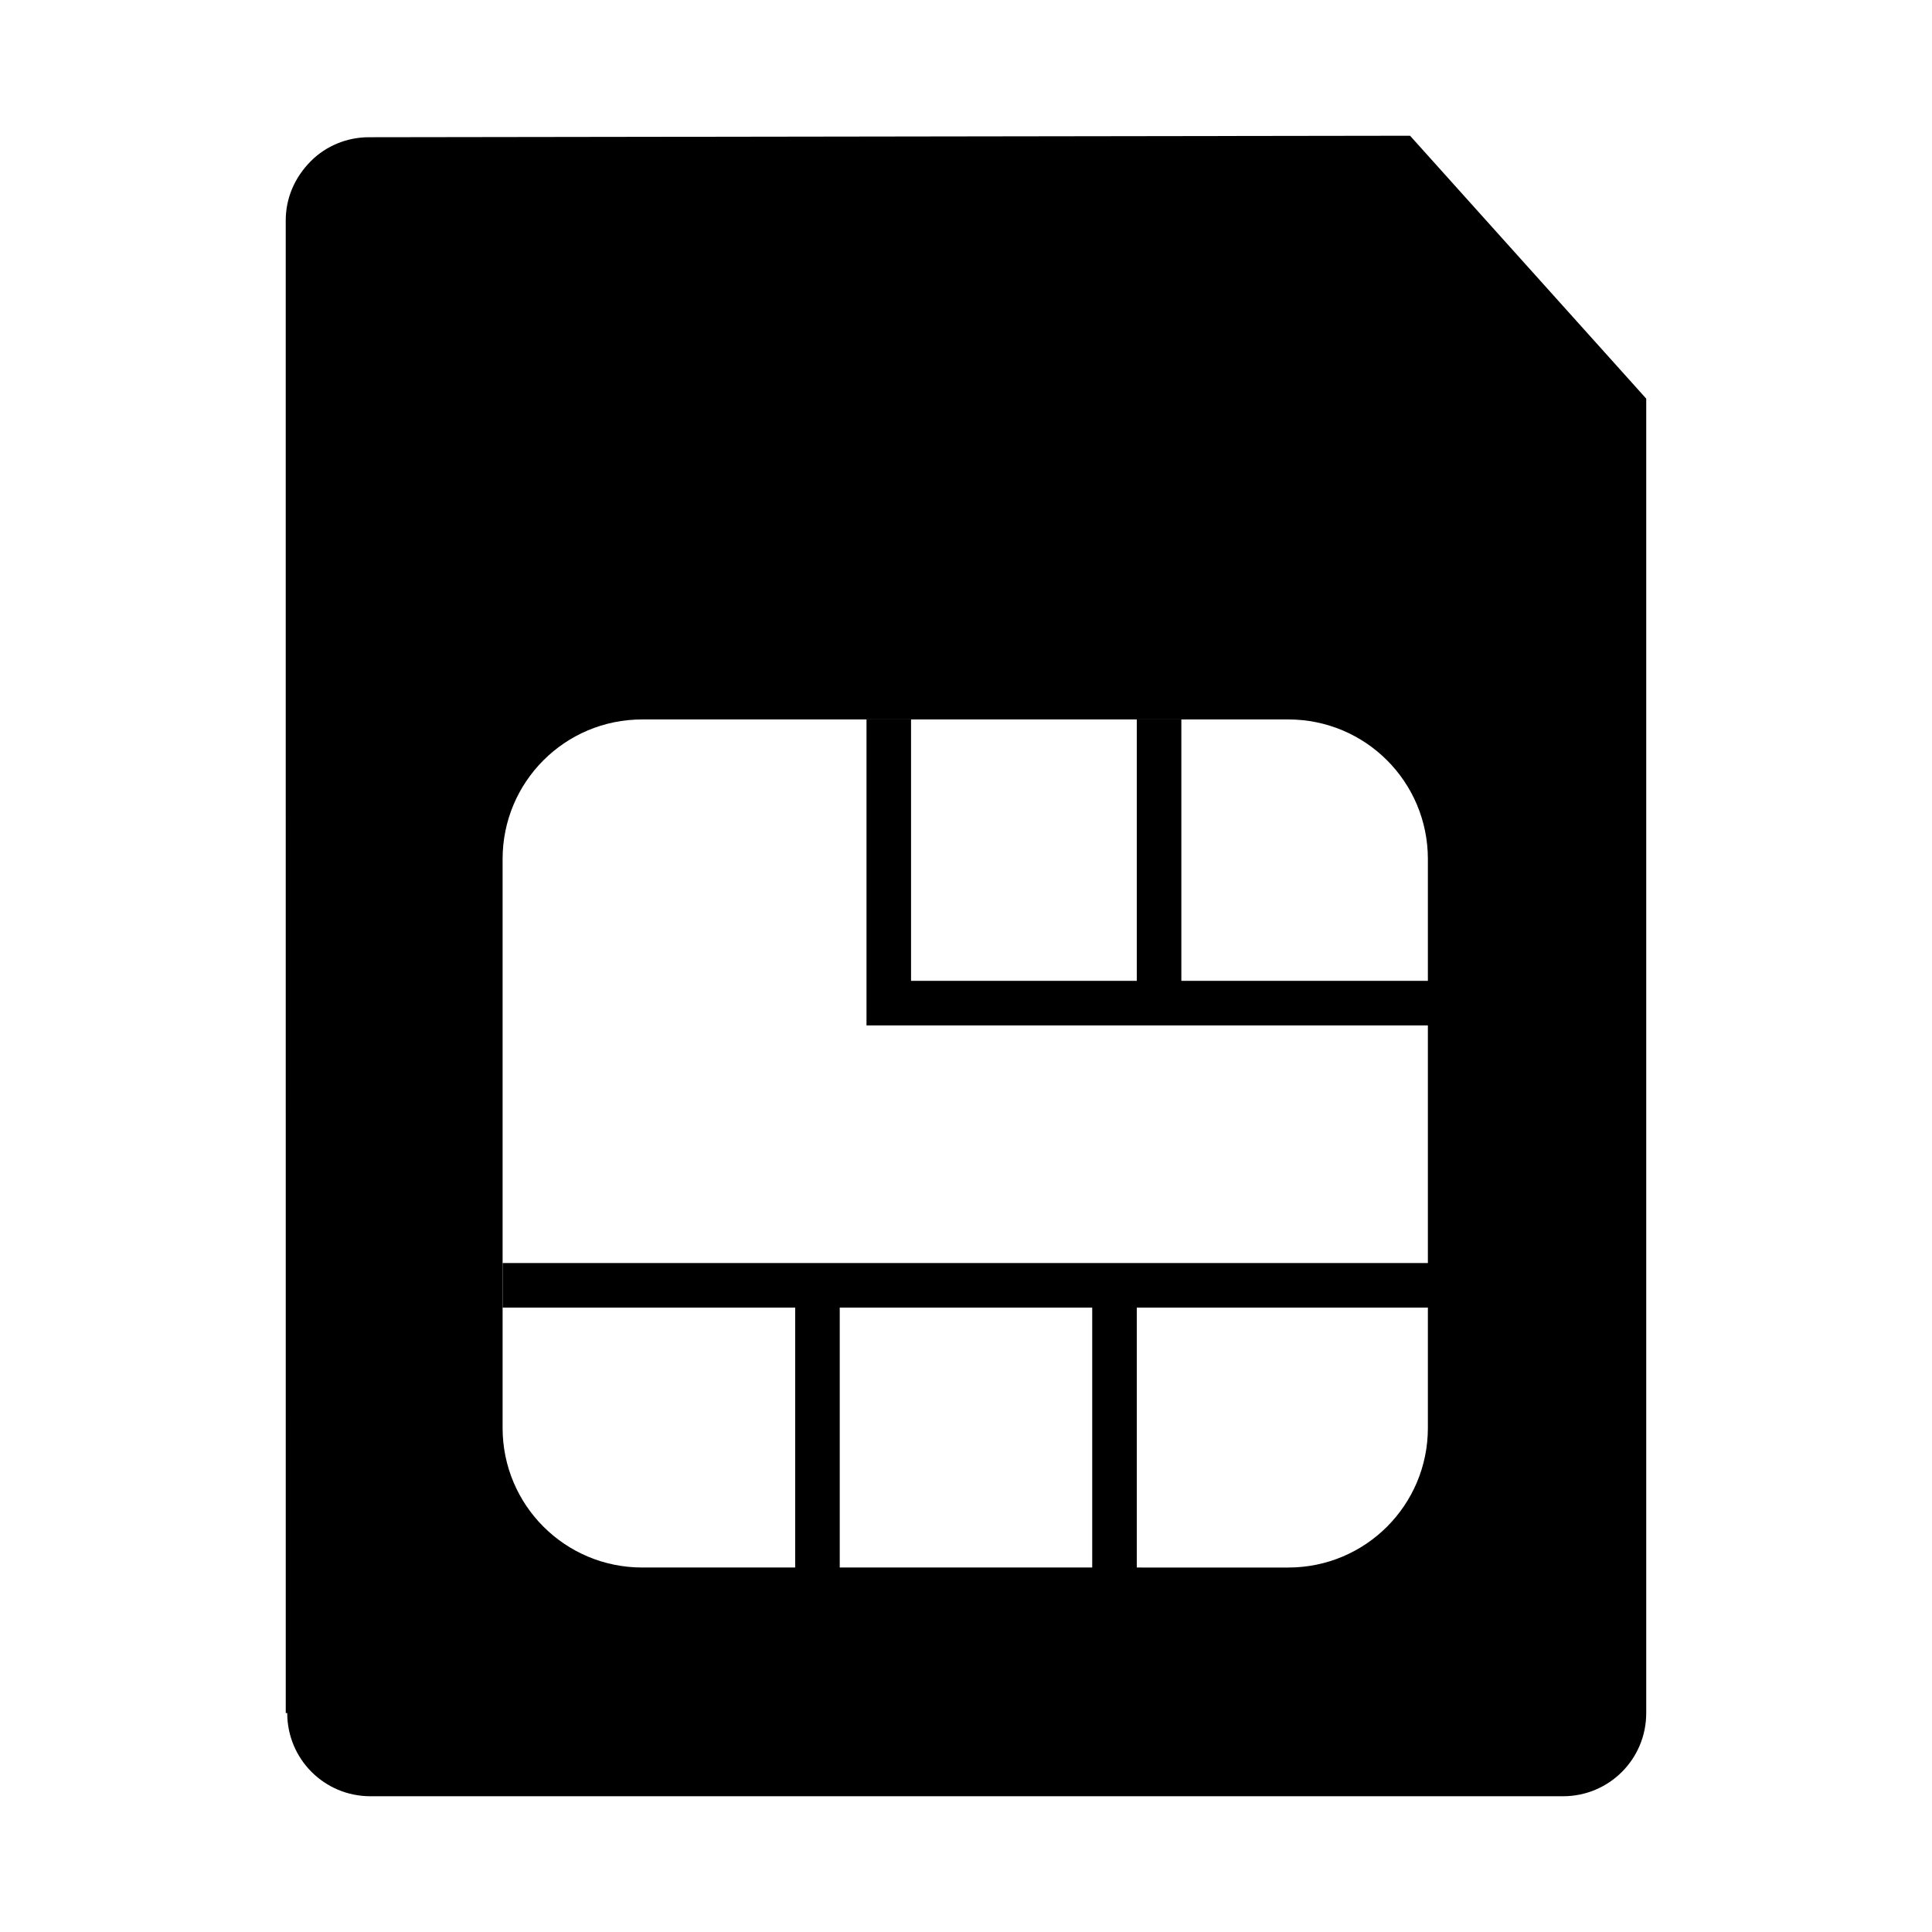 <?xml version="1.0" encoding="UTF-8"?>
<!-- Uploaded to: ICON Repo, www.iconrepo.com, Generator: ICON Repo Mixer Tools -->
<svg fill="#000000" width="800px" height="800px" version="1.1" viewBox="144 144 512 512" xmlns="http://www.w3.org/2000/svg">
 <g>
  <path d="m220.12 597.98c0 12.203 9.84 22.043 22.043 22.043h316.06c12.203 0 22.043-9.84 22.043-22.043v-348.34l-62.586-69.668-275.52 0.395h-0.395c-5.902 0-11.414 2.363-15.352 6.297-4.328 4.328-6.691 9.84-6.691 15.742l0.004 395.57zm57.074-226.32c0-20.469 16.531-37 37-37h171.21c20.469 0 37 16.531 37 37v150.75c0 20.469-16.531 37-37 37l-171.21-0.004c-20.469 0-37-16.531-37-37z"/>
  <path d="m522.8 415.74h-149.17v-81.082h11.805v69.273h137.37z"/>
  <path d="m354.73 484.62h11.809v75.18h-11.809z"/>
  <path d="m433.45 484.62h11.809v75.18h-11.809z"/>
  <path d="m445.26 334.66h11.809v75.18h-11.809z"/>
  <path d="m277.2 478.72h245.61v11.809h-245.61z"/>
 </g>
</svg>